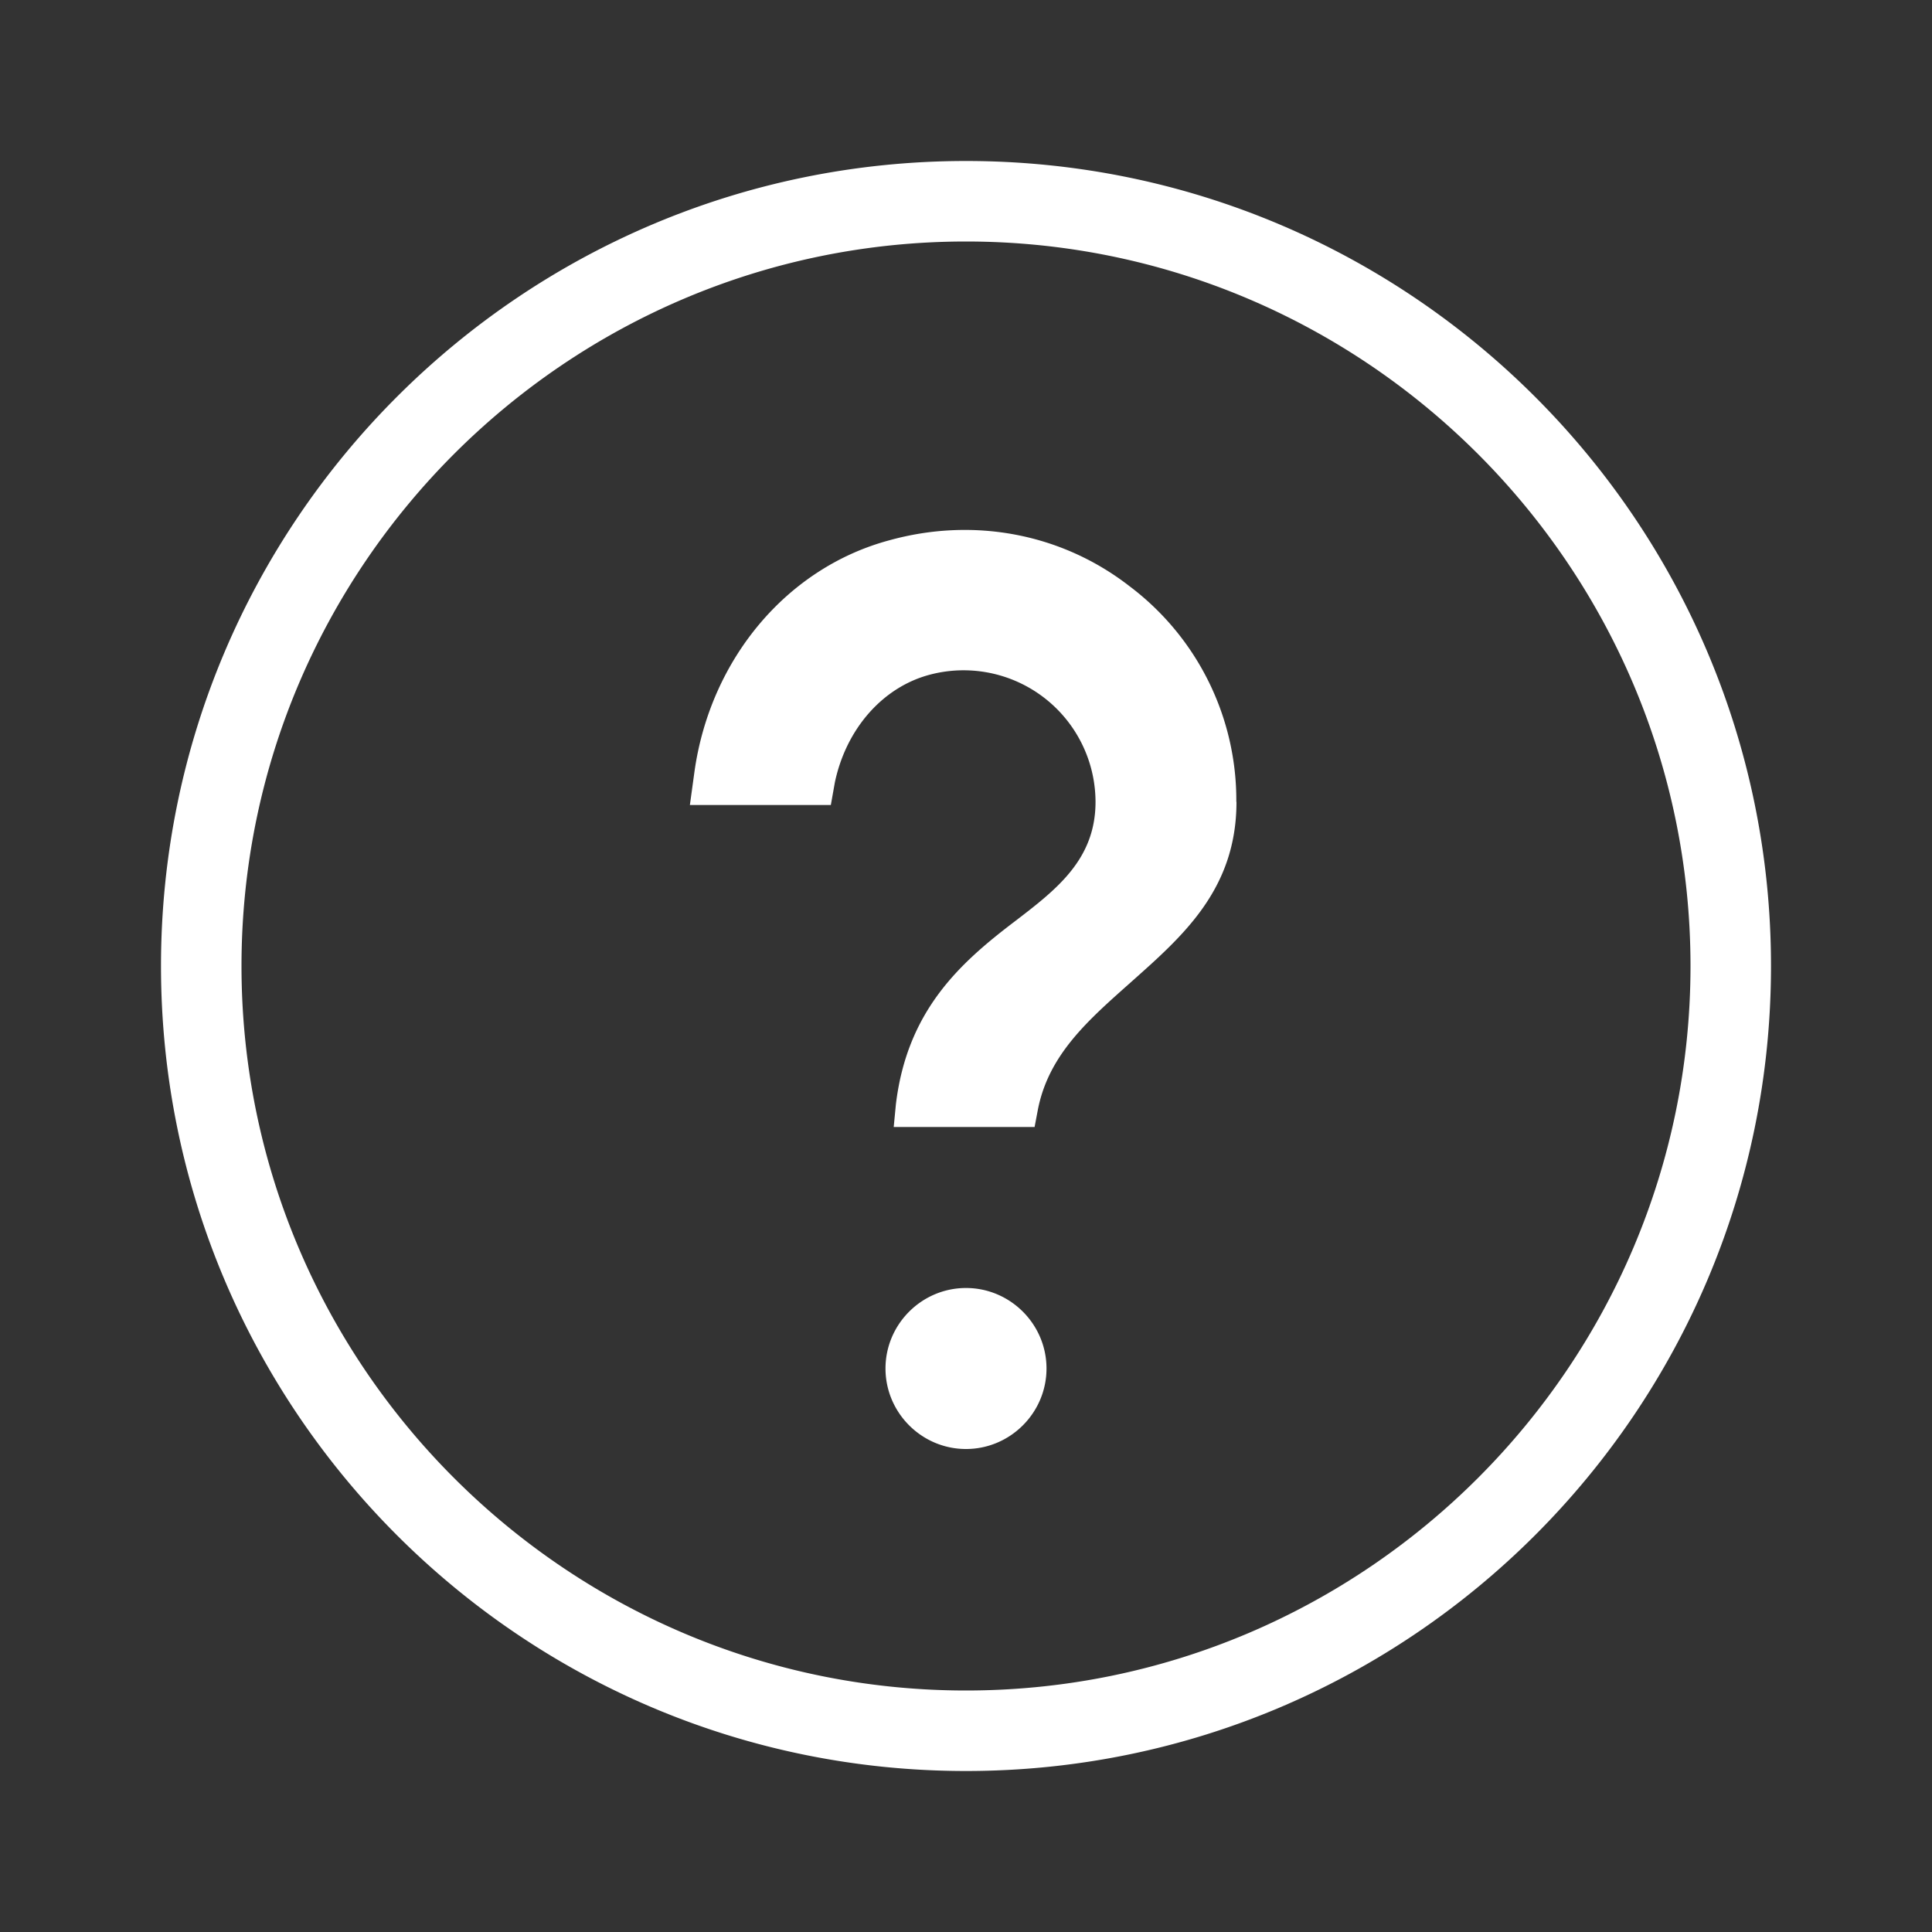<svg xmlns="http://www.w3.org/2000/svg" width="24" height="24"><rect width="100%" height="100%" fill="#333333" stroke="none"/><path style="stroke:none;fill-rule:nonzero;fill:#fff;fill-opacity:1" d="M15.36 9.96c0 1.09-.669 1.669-1.31 2.24-.53.472-1.03.902-1.16 1.6l-.038.2h-1.75l.027-.281c.14-1.168.8-1.758 1.473-2.27.52-.398 1.007-.77 1.007-1.488a1.639 1.639 0 0 0-2.05-1.582c-.59.152-1.047.672-1.188 1.34l-.05.281H8.57l.058-.422c.2-1.398 1.152-2.527 2.422-2.867 1.05-.29 2.14-.082 2.98.57a3.326 3.326 0 0 1 1.328 2.68zM12 18c.55 0 1-.45 1-1s-.45-1-1-1-1 .45-1 1 .45 1 1 1zm0-15c-4.96 0-9 4.04-9 9s4.04 9 9 9 9-4.04 9-9-4.04-9-9-9m0-1c5.52 0 10 4.48 10 10s-4.48 10-10 10S2 17.52 2 12 6.48 2 12 2zm0 0"/></svg>